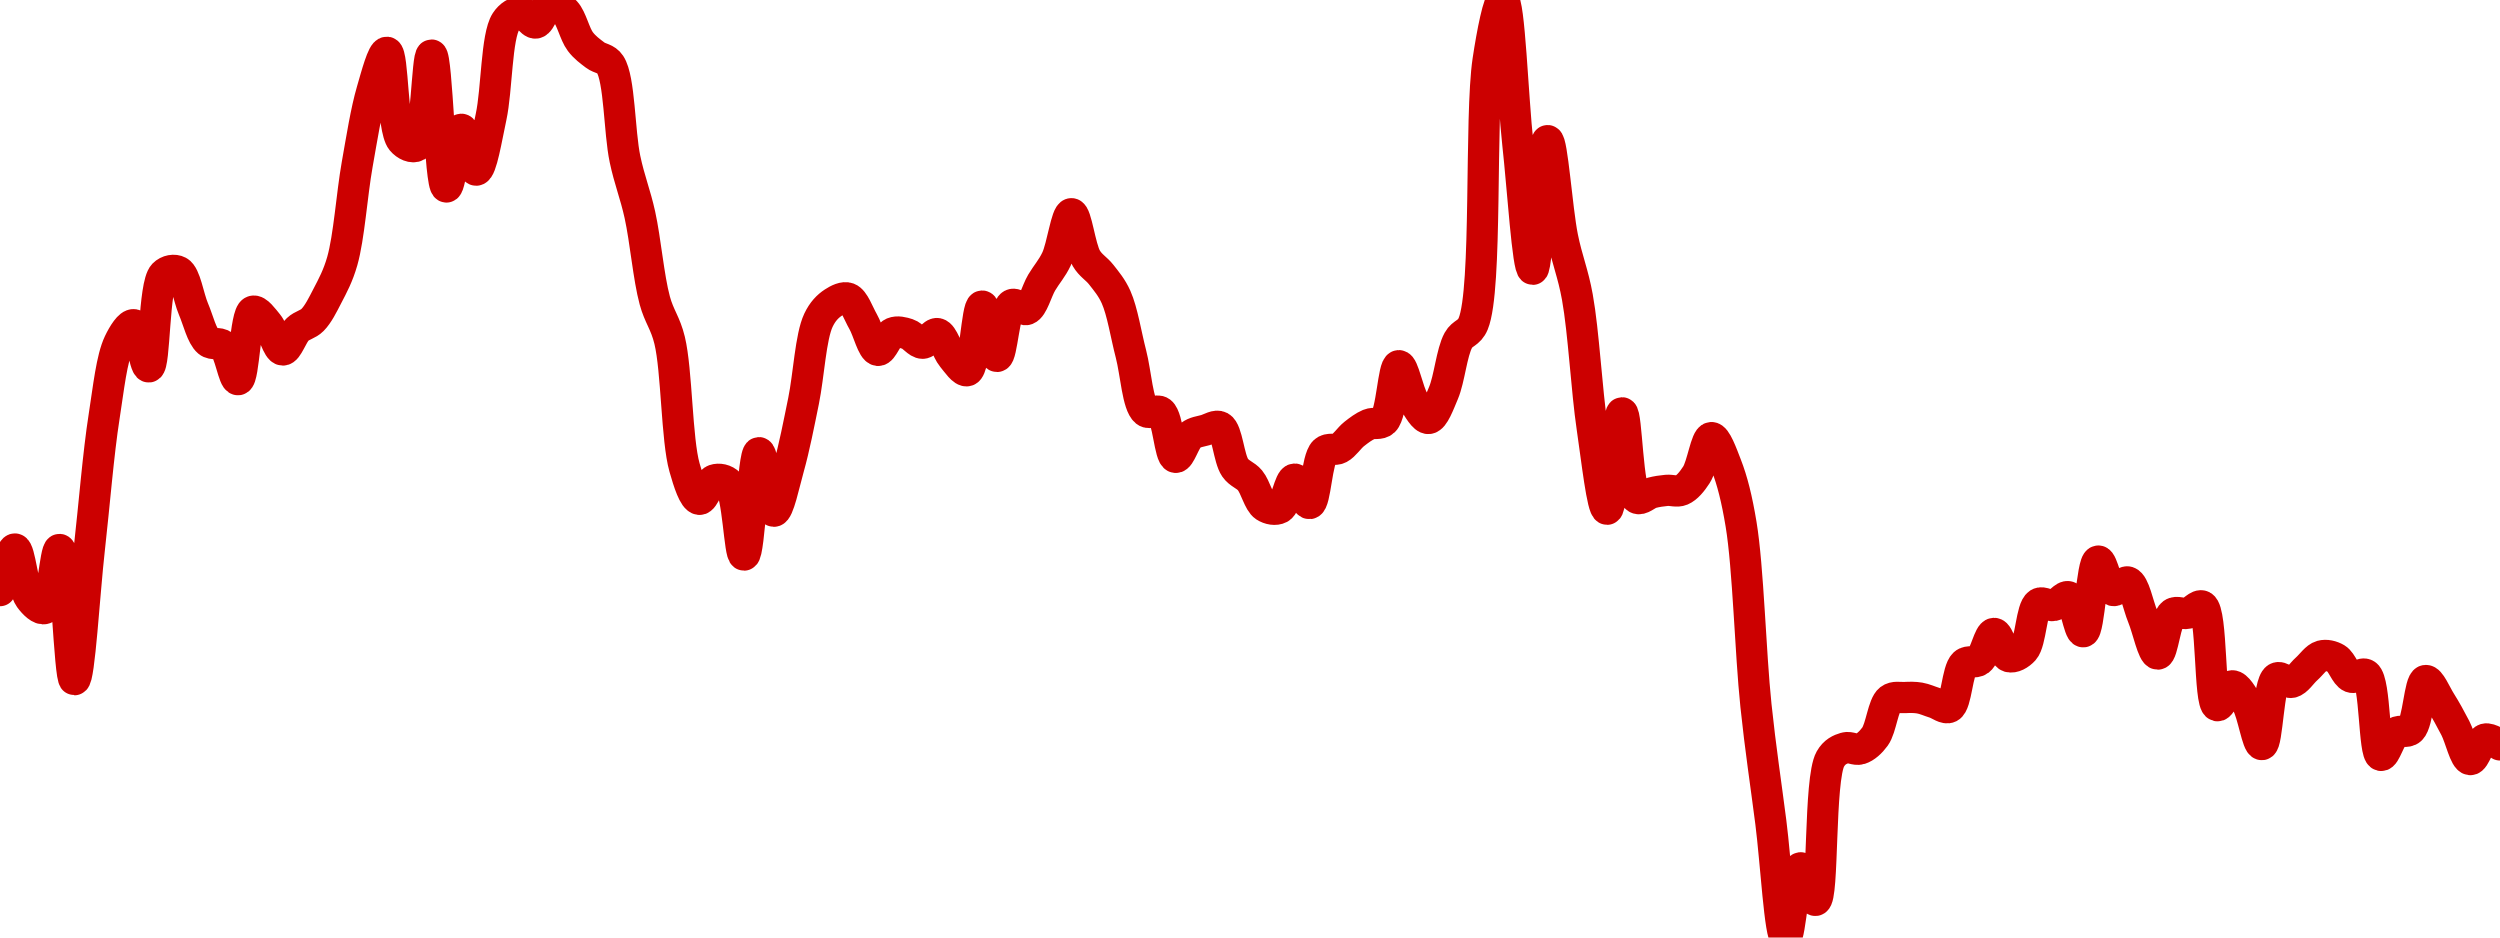 <!-- series7d: [{"tick_date":"2025-10-12 09:00:00","close":"0.04885379"},{"tick_date":"2025-10-12 10:00:00","close":"0.04937795"},{"tick_date":"2025-10-12 11:00:00","close":"0.04876126"},{"tick_date":"2025-10-12 12:00:00","close":"0.0486282"},{"tick_date":"2025-10-12 13:00:00","close":"0.04937199"},{"tick_date":"2025-10-12 14:00:00","close":"0.04773132"},{"tick_date":"2025-10-12 15:00:00","close":"0.04937581"},{"tick_date":"2025-10-12 16:00:00","close":"0.051051"},{"tick_date":"2025-10-12 17:00:00","close":"0.051976"},{"tick_date":"2025-10-12 18:00:00","close":"0.052204"},{"tick_date":"2025-10-12 19:00:00","close":"0.051673"},{"tick_date":"2025-10-12 20:00:00","close":"0.052837"},{"tick_date":"2025-10-12 21:00:00","close":"0.052874"},{"tick_date":"2025-10-12 22:00:00","close":"0.052402"},{"tick_date":"2025-10-12 23:00:00","close":"0.051991"},{"tick_date":"2025-10-13 00:00:00","close":"0.051941"},{"tick_date":"2025-10-13 01:00:00","close":"0.051512"},{"tick_date":"2025-10-13 02:00:00","close":"0.052374"},{"tick_date":"2025-10-13 03:00:00","close":"0.052211"},{"tick_date":"2025-10-13 04:00:00","close":"0.051886"},{"tick_date":"2025-10-13 05:00:00","close":"0.052145"},{"tick_date":"2025-10-13 06:00:00","close":"0.052264"},{"tick_date":"2025-10-13 07:00:00","close":"0.052567"},{"tick_date":"2025-10-13 08:00:00","close":"0.053006"},{"tick_date":"2025-10-13 09:00:00","close":"0.05422"},{"tick_date":"2025-10-13 10:00:00","close":"0.055153"},{"tick_date":"2025-10-13 11:00:00","close":"0.055637"},{"tick_date":"2025-10-13 12:00:00","close":"0.054527"},{"tick_date":"2025-10-13 13:00:00","close":"0.054458"},{"tick_date":"2025-10-13 14:00:00","close":"0.055602"},{"tick_date":"2025-10-13 15:00:00","close":"0.05394"},{"tick_date":"2025-10-13 16:00:00","close":"0.054667"},{"tick_date":"2025-10-13 17:00:00","close":"0.054152"},{"tick_date":"2025-10-13 18:00:00","close":"0.054823"},{"tick_date":"2025-10-13 19:00:00","close":"0.056024"},{"tick_date":"2025-10-13 20:00:00","close":"0.056144"},{"tick_date":"2025-10-13 21:00:00","close":"0.056006"},{"tick_date":"2025-10-13 22:00:00","close":"0.056259"},{"tick_date":"2025-10-13 23:00:00","close":"0.056147"},{"tick_date":"2025-10-14 00:00:00","close":"0.055772"},{"tick_date":"2025-10-14 01:00:00","close":"0.055601"},{"tick_date":"2025-10-14 02:00:00","close":"0.055484"},{"tick_date":"2025-10-14 03:00:00","close":"0.054291"},{"tick_date":"2025-10-14 04:00:00","close":"0.05359"},{"tick_date":"2025-10-14 05:00:00","close":"0.05251"},{"tick_date":"2025-10-14 06:00:00","close":"0.052007"},{"tick_date":"2025-10-14 07:00:00","close":"0.050405"},{"tick_date":"2025-10-14 08:00:00","close":"0.050004"},{"tick_date":"2025-10-14 09:00:00","close":"0.050248"},{"tick_date":"2025-10-14 10:00:00","close":"0.0502"},{"tick_date":"2025-10-14 11:00:00","close":"0.04930194"},{"tick_date":"2025-10-14 12:00:00","close":"0.050592"},{"tick_date":"2025-10-14 13:00:00","close":"0.04985419"},{"tick_date":"2025-10-14 14:00:00","close":"0.050405"},{"tick_date":"2025-10-14 15:00:00","close":"0.051245"},{"tick_date":"2025-10-14 16:00:00","close":"0.052261"},{"tick_date":"2025-10-14 17:00:00","close":"0.052483"},{"tick_date":"2025-10-14 18:00:00","close":"0.052538"},{"tick_date":"2025-10-14 19:00:00","close":"0.052244"},{"tick_date":"2025-10-14 20:00:00","close":"0.051881"},{"tick_date":"2025-10-14 21:00:00","close":"0.052101"},{"tick_date":"2025-10-14 22:00:00","close":"0.052087"},{"tick_date":"2025-10-14 23:00:00","close":"0.051971"},{"tick_date":"2025-10-15 00:00:00","close":"0.052092"},{"tick_date":"2025-10-15 01:00:00","close":"0.051797"},{"tick_date":"2025-10-15 02:00:00","close":"0.051625"},{"tick_date":"2025-10-15 03:00:00","close":"0.052439"},{"tick_date":"2025-10-15 04:00:00","close":"0.051805"},{"tick_date":"2025-10-15 05:00:00","close":"0.052457"},{"tick_date":"2025-10-15 06:00:00","close":"0.052397"},{"tick_date":"2025-10-15 07:00:00","close":"0.052735"},{"tick_date":"2025-10-15 08:00:00","close":"0.053033"},{"tick_date":"2025-10-15 09:00:00","close":"0.053603"},{"tick_date":"2025-10-15 10:00:00","close":"0.053041"},{"tick_date":"2025-10-15 11:00:00","close":"0.052836"},{"tick_date":"2025-10-15 12:00:00","close":"0.052552"},{"tick_date":"2025-10-15 13:00:00","close":"0.051836"},{"tick_date":"2025-10-15 14:00:00","close":"0.051112"},{"tick_date":"2025-10-15 15:00:00","close":"0.051104"},{"tick_date":"2025-10-15 16:00:00","close":"0.050533"},{"tick_date":"2025-10-15 17:00:00","close":"0.050809"},{"tick_date":"2025-10-15 18:00:00","close":"0.050876"},{"tick_date":"2025-10-15 19:00:00","close":"0.050916"},{"tick_date":"2025-10-15 20:00:00","close":"0.050403"},{"tick_date":"2025-10-15 21:00:00","close":"0.050243"},{"tick_date":"2025-10-15 22:00:00","close":"0.04991583"},{"tick_date":"2025-10-15 23:00:00","close":"0.04989371"},{"tick_date":"2025-10-16 00:00:00","close":"0.050259"},{"tick_date":"2025-10-16 01:00:00","close":"0.04995114"},{"tick_date":"2025-10-16 02:00:00","close":"0.050606"},{"tick_date":"2025-10-16 03:00:00","close":"0.050648"},{"tick_date":"2025-10-16 04:00:00","close":"0.050827"},{"tick_date":"2025-10-16 05:00:00","close":"0.050949"},{"tick_date":"2025-10-16 06:00:00","close":"0.050991"},{"tick_date":"2025-10-16 07:00:00","close":"0.051688"},{"tick_date":"2025-10-16 08:00:00","close":"0.051243"},{"tick_date":"2025-10-16 09:00:00","close":"0.051023"},{"tick_date":"2025-10-16 10:00:00","close":"0.051343"},{"tick_date":"2025-10-16 11:00:00","close":"0.052008"},{"tick_date":"2025-10-16 12:00:00","close":"0.052217"},{"tick_date":"2025-10-16 13:00:00","close":"0.055534"},{"tick_date":"2025-10-16 14:00:00","close":"0.056296"},{"tick_date":"2025-10-16 15:00:00","close":"0.054482"},{"tick_date":"2025-10-16 16:00:00","close":"0.052903"},{"tick_date":"2025-10-16 17:00:00","close":"0.054524"},{"tick_date":"2025-10-16 18:00:00","close":"0.053307"},{"tick_date":"2025-10-16 19:00:00","close":"0.052552"},{"tick_date":"2025-10-16 20:00:00","close":"0.050901"},{"tick_date":"2025-10-16 21:00:00","close":"0.04987934"},{"tick_date":"2025-10-16 22:00:00","close":"0.051094"},{"tick_date":"2025-10-16 23:00:00","close":"0.050019"},{"tick_date":"2025-10-17 00:00:00","close":"0.050086"},{"tick_date":"2025-10-17 01:00:00","close":"0.050117"},{"tick_date":"2025-10-17 02:00:00","close":"0.05012"},{"tick_date":"2025-10-17 03:00:00","close":"0.050313"},{"tick_date":"2025-10-17 04:00:00","close":"0.050782"},{"tick_date":"2025-10-17 05:00:00","close":"0.050437"},{"tick_date":"2025-10-17 06:00:00","close":"0.04969026"},{"tick_date":"2025-10-17 07:00:00","close":"0.04740587"},{"tick_date":"2025-10-17 08:00:00","close":"0.04593513"},{"tick_date":"2025-10-17 09:00:00","close":"0.04448271"},{"tick_date":"2025-10-17 10:00:00","close":"0.04536076"},{"tick_date":"2025-10-17 11:00:00","close":"0.04495076"},{"tick_date":"2025-10-17 12:00:00","close":"0.04673168"},{"tick_date":"2025-10-17 13:00:00","close":"0.04687242"},{"tick_date":"2025-10-17 14:00:00","close":"0.04685847"},{"tick_date":"2025-10-17 15:00:00","close":"0.04701435"},{"tick_date":"2025-10-17 16:00:00","close":"0.04748143"},{"tick_date":"2025-10-17 17:00:00","close":"0.04750632"},{"tick_date":"2025-10-17 18:00:00","close":"0.0475002"},{"tick_date":"2025-10-17 19:00:00","close":"0.04744072"},{"tick_date":"2025-10-17 20:00:00","close":"0.04738428"},{"tick_date":"2025-10-17 21:00:00","close":"0.04793122"},{"tick_date":"2025-10-17 22:00:00","close":"0.04797658"},{"tick_date":"2025-10-17 23:00:00","close":"0.04831478"},{"tick_date":"2025-10-18 00:00:00","close":"0.04802156"},{"tick_date":"2025-10-18 01:00:00","close":"0.04810687"},{"tick_date":"2025-10-18 02:00:00","close":"0.04868973"},{"tick_date":"2025-10-18 03:00:00","close":"0.0486663"},{"tick_date":"2025-10-18 04:00:00","close":"0.04877617"},{"tick_date":"2025-10-18 05:00:00","close":"0.04833536"},{"tick_date":"2025-10-18 06:00:00","close":"0.04922595"},{"tick_date":"2025-10-18 07:00:00","close":"0.04885585"},{"tick_date":"2025-10-18 08:00:00","close":"0.04896231"},{"tick_date":"2025-10-18 09:00:00","close":"0.04852311"},{"tick_date":"2025-10-18 10:00:00","close":"0.04805425"},{"tick_date":"2025-10-18 11:00:00","close":"0.04856303"},{"tick_date":"2025-10-18 12:00:00","close":"0.04856795"},{"tick_date":"2025-10-18 13:00:00","close":"0.04865816"},{"tick_date":"2025-10-18 14:00:00","close":"0.04740378"},{"tick_date":"2025-10-18 15:00:00","close":"0.04765393"},{"tick_date":"2025-10-18 16:00:00","close":"0.0474327"},{"tick_date":"2025-10-18 17:00:00","close":"0.04691386"},{"tick_date":"2025-10-18 18:00:00","close":"0.04775138"},{"tick_date":"2025-10-18 19:00:00","close":"0.04769806"},{"tick_date":"2025-10-18 20:00:00","close":"0.04786694"},{"tick_date":"2025-10-18 21:00:00","close":"0.04803061"},{"tick_date":"2025-10-18 22:00:00","close":"0.04799629"},{"tick_date":"2025-10-18 23:00:00","close":"0.04776371"},{"tick_date":"2025-10-19 00:00:00","close":"0.04779362"},{"tick_date":"2025-10-19 01:00:00","close":"0.04677743"},{"tick_date":"2025-10-19 02:00:00","close":"0.04706354"},{"tick_date":"2025-10-19 03:00:00","close":"0.04710473"},{"tick_date":"2025-10-19 04:00:00","close":"0.04772076"},{"tick_date":"2025-10-19 05:00:00","close":"0.04745497"},{"tick_date":"2025-10-19 06:00:00","close":"0.04712137"},{"tick_date":"2025-10-19 07:00:00","close":"0.04672464"},{"tick_date":"2025-10-19 08:00:00","close":"0.04698294"},{"tick_date":"2025-10-19 09:00:00","close":"0.0469095"}] -->

<svg width="160" height="60" viewBox="0 0 160 60" xmlns="http://www.w3.org/2000/svg">
  <defs>
    <linearGradient id="grad-area" x1="0" y1="0" x2="0" y2="1">
      <stop offset="0%" stop-color="rgba(255,82,82,.2)" />
      <stop offset="100%" stop-color="rgba(0,0,0,0)" />
    </linearGradient>
  </defs>

  <path d="M0,37.799C0,37.799,0.646,35.13,0.952,35.137C1.282,35.145,1.453,37.643,1.905,38.269C2.174,38.643,2.591,39.043,2.857,38.945C3.344,38.765,3.533,35.149,3.81,35.167C4.215,35.194,4.445,43.5,4.762,43.5C5.08,43.5,5.398,37.945,5.714,35.148C6.033,32.325,6.288,29.05,6.667,26.639C6.95,24.835,7.141,22.946,7.619,21.941C7.886,21.38,8.291,20.734,8.571,20.783C8.959,20.852,9.246,23.505,9.524,23.48C9.925,23.444,9.823,18.245,10.476,17.568C10.739,17.296,11.158,17.233,11.429,17.38C11.87,17.621,12.054,19.01,12.381,19.778C12.69,20.502,12.915,21.512,13.333,21.865C13.607,22.097,14.013,21.885,14.286,22.119C14.71,22.484,14.957,24.326,15.238,24.298C15.624,24.26,15.69,20.086,16.19,19.92C16.456,19.832,16.852,20.395,17.143,20.748C17.5,21.182,17.764,22.381,18.095,22.399C18.401,22.414,18.696,21.414,19.048,21.083C19.341,20.807,19.712,20.77,20,20.479C20.365,20.11,20.655,19.513,20.952,18.94C21.297,18.277,21.633,17.66,21.905,16.71C22.34,15.186,22.517,12.461,22.857,10.544C23.157,8.857,23.427,7.115,23.81,5.805C24.092,4.838,24.486,3.319,24.762,3.347C25.169,3.388,25.09,8.233,25.714,8.985C25.977,9.302,26.404,9.489,26.667,9.335C27.3,8.966,27.326,3.517,27.619,3.525C27.971,3.534,28.16,11.937,28.571,11.966C28.847,11.986,29.177,8.291,29.524,8.274C29.82,8.259,30.176,10.901,30.476,10.889C30.815,10.876,31.144,8.791,31.429,7.481C31.804,5.751,31.766,2.323,32.381,1.381C32.644,0.978,33.019,0.762,33.333,0.772C33.654,0.782,33.989,1.518,34.286,1.473C34.631,1.421,34.886,0.258,35.238,0.188C35.531,0.129,35.91,0.455,36.19,0.757C36.579,1.175,36.774,2.174,37.143,2.661C37.429,3.04,37.766,3.28,38.095,3.53C38.402,3.763,38.785,3.727,39.048,4.124C39.662,5.054,39.631,8.439,40,10.183C40.286,11.536,40.661,12.422,40.952,13.744C41.31,15.368,41.507,17.761,41.905,19.229C42.183,20.257,42.589,20.671,42.857,21.784C43.322,23.712,43.303,28.138,43.81,29.921C44.075,30.855,44.41,31.919,44.762,31.957C45.055,31.989,45.351,30.844,45.714,30.718C46.003,30.618,46.403,30.686,46.667,30.962C47.24,31.562,47.325,35.532,47.619,35.523C47.97,35.512,48.198,28.99,48.571,28.971C48.856,28.956,49.182,32.705,49.524,32.718C49.823,32.73,50.184,30.96,50.476,29.921C50.831,28.656,51.124,27.147,51.429,25.654C51.762,24.019,51.88,21.553,52.381,20.494C52.647,19.932,52.978,19.598,53.333,19.366C53.625,19.176,54.002,18.981,54.286,19.087C54.664,19.229,54.932,20.049,55.238,20.58C55.569,21.155,55.84,22.384,56.19,22.424C56.485,22.458,56.783,21.457,57.143,21.307C57.433,21.186,57.789,21.278,58.095,21.378C58.426,21.485,58.731,21.97,59.048,21.967C59.366,21.964,59.711,21.289,60,21.352C60.362,21.432,60.605,22.436,60.952,22.851C61.248,23.204,61.638,23.807,61.905,23.724C62.388,23.574,62.519,19.6,62.857,19.59C63.158,19.581,63.494,22.811,63.81,22.81C64.129,22.809,64.268,19.762,64.762,19.498C65.028,19.356,65.435,19.914,65.714,19.803C66.106,19.648,66.341,18.636,66.667,18.086C66.977,17.562,67.334,17.179,67.619,16.573C67.991,15.781,68.253,13.678,68.571,13.678C68.888,13.677,69.12,15.845,69.524,16.532C69.801,17.003,70.173,17.185,70.476,17.573C70.811,18.003,71.152,18.397,71.429,19.016C71.836,19.928,72.064,21.437,72.381,22.652C72.699,23.875,72.805,25.903,73.333,26.33C73.598,26.544,74.018,26.168,74.286,26.37C74.764,26.732,74.858,29.217,75.238,29.27C75.521,29.31,75.82,28.155,76.19,27.869C76.476,27.647,76.822,27.619,77.143,27.528C77.457,27.439,77.826,27.176,78.095,27.325C78.55,27.577,78.637,29.341,79.048,29.931C79.323,30.327,79.71,30.393,80,30.743C80.359,31.176,80.558,32.145,80.952,32.405C81.231,32.589,81.629,32.665,81.905,32.517C82.312,32.3,82.529,30.674,82.857,30.662C83.165,30.651,83.528,32.264,83.81,32.226C84.196,32.174,84.261,29.372,84.762,28.9C85.028,28.649,85.417,28.845,85.714,28.686C86.059,28.502,86.337,28.038,86.667,27.777C86.973,27.535,87.289,27.297,87.619,27.158C87.925,27.029,88.306,27.198,88.571,26.944C89.085,26.452,89.167,23.428,89.524,23.404C89.815,23.384,90.106,25.064,90.476,25.664C90.762,26.129,91.129,26.808,91.429,26.782C91.768,26.752,92.099,25.818,92.381,25.156C92.765,24.254,92.906,22.556,93.333,21.779C93.606,21.283,94.019,21.359,94.286,20.717C95.203,18.509,94.695,7.493,95.238,3.87C95.502,2.109,95.916,-0.019,96.19,0C96.608,0.029,96.814,6.25,97.143,9.213C97.45,11.981,97.78,17.234,98.095,17.233C98.415,17.233,98.704,9.007,99.048,9C99.346,8.994,99.637,13.373,100,15.181C100.289,16.619,100.676,17.48,100.952,19.016C101.357,21.261,101.54,24.945,101.905,27.401C102.193,29.343,102.552,32.595,102.857,32.59C103.189,32.586,103.482,26.424,103.81,26.421C104.118,26.418,104.146,31.522,104.762,31.881C105.025,32.034,105.393,31.624,105.714,31.541C106.028,31.459,106.348,31.412,106.667,31.383C106.983,31.355,107.325,31.495,107.619,31.368C107.971,31.216,108.29,30.821,108.571,30.388C108.957,29.794,109.184,28.026,109.524,28.006C109.824,27.988,110.197,29.041,110.476,29.758C110.868,30.762,111.16,31.928,111.429,33.551C111.892,36.351,112.021,41.713,112.381,45.153C112.671,47.92,113.015,50.141,113.333,52.623C113.65,55.09,113.919,59.985,114.286,60C114.573,60.012,114.844,55.584,115.238,55.54C115.517,55.51,115.926,57.666,116.19,57.623C116.718,57.537,116.414,49.862,117.143,48.577C117.406,48.113,117.758,47.961,118.095,47.863C118.397,47.774,118.748,48.029,119.048,47.933C119.389,47.824,119.722,47.523,120,47.142C120.399,46.594,120.511,45.113,120.952,44.769C121.223,44.559,121.587,44.659,121.905,44.643C122.222,44.627,122.543,44.62,122.857,44.674C123.178,44.729,123.492,44.878,123.81,44.976C124.127,45.074,124.493,45.401,124.762,45.263C125.224,45.026,125.25,42.908,125.714,42.485C125.983,42.24,126.388,42.467,126.667,42.255C127.061,41.954,127.293,40.547,127.619,40.537C127.929,40.527,128.2,41.916,128.571,42.026C128.857,42.111,129.255,41.894,129.524,41.593C129.987,41.073,129.995,38.939,130.476,38.632C130.743,38.462,131.121,38.815,131.429,38.751C131.758,38.684,132.105,38.102,132.381,38.193C132.79,38.329,133.053,40.46,133.333,40.432C133.72,40.394,133.877,35.963,134.286,35.909C134.562,35.873,134.849,37.672,135.238,37.789C135.518,37.873,135.915,37.155,136.19,37.248C136.601,37.386,136.83,38.721,137.143,39.479C137.465,40.258,137.783,41.864,138.095,41.86C138.419,41.856,138.59,39.604,139.048,39.276C139.317,39.083,139.69,39.326,140,39.251C140.326,39.172,140.689,38.654,140.952,38.793C141.602,39.137,141.372,45.029,141.905,45.164C142.169,45.231,142.533,43.903,142.857,43.893C143.169,43.884,143.529,44.532,143.81,45.017C144.197,45.686,144.472,47.67,144.762,47.652C145.123,47.629,145.161,43.728,145.714,43.398C145.978,43.241,146.367,43.739,146.667,43.669C147.007,43.59,147.3,43.094,147.619,42.811C147.935,42.531,148.23,42.074,148.571,41.98C148.87,41.898,149.235,41.982,149.524,42.154C149.886,42.37,150.114,43.196,150.476,43.336C150.765,43.447,151.166,42.998,151.429,43.184C152.042,43.617,151.915,48.251,152.381,48.345C152.649,48.399,152.955,47.153,153.333,46.892C153.617,46.697,154.019,46.929,154.286,46.683C154.774,46.232,154.845,43.617,155.238,43.554C155.517,43.509,155.885,44.42,156.19,44.904C156.522,45.429,156.836,46.003,157.143,46.598C157.472,47.235,157.748,48.581,158.095,48.613C158.391,48.641,158.684,47.408,159.048,47.301C159.336,47.217,160,47.674,160,47.674"
        fill="none"
        stroke="#CC0000"
        stroke-width="2"
        stroke-linejoin="round"
        stroke-linecap="round"
        />
</svg>